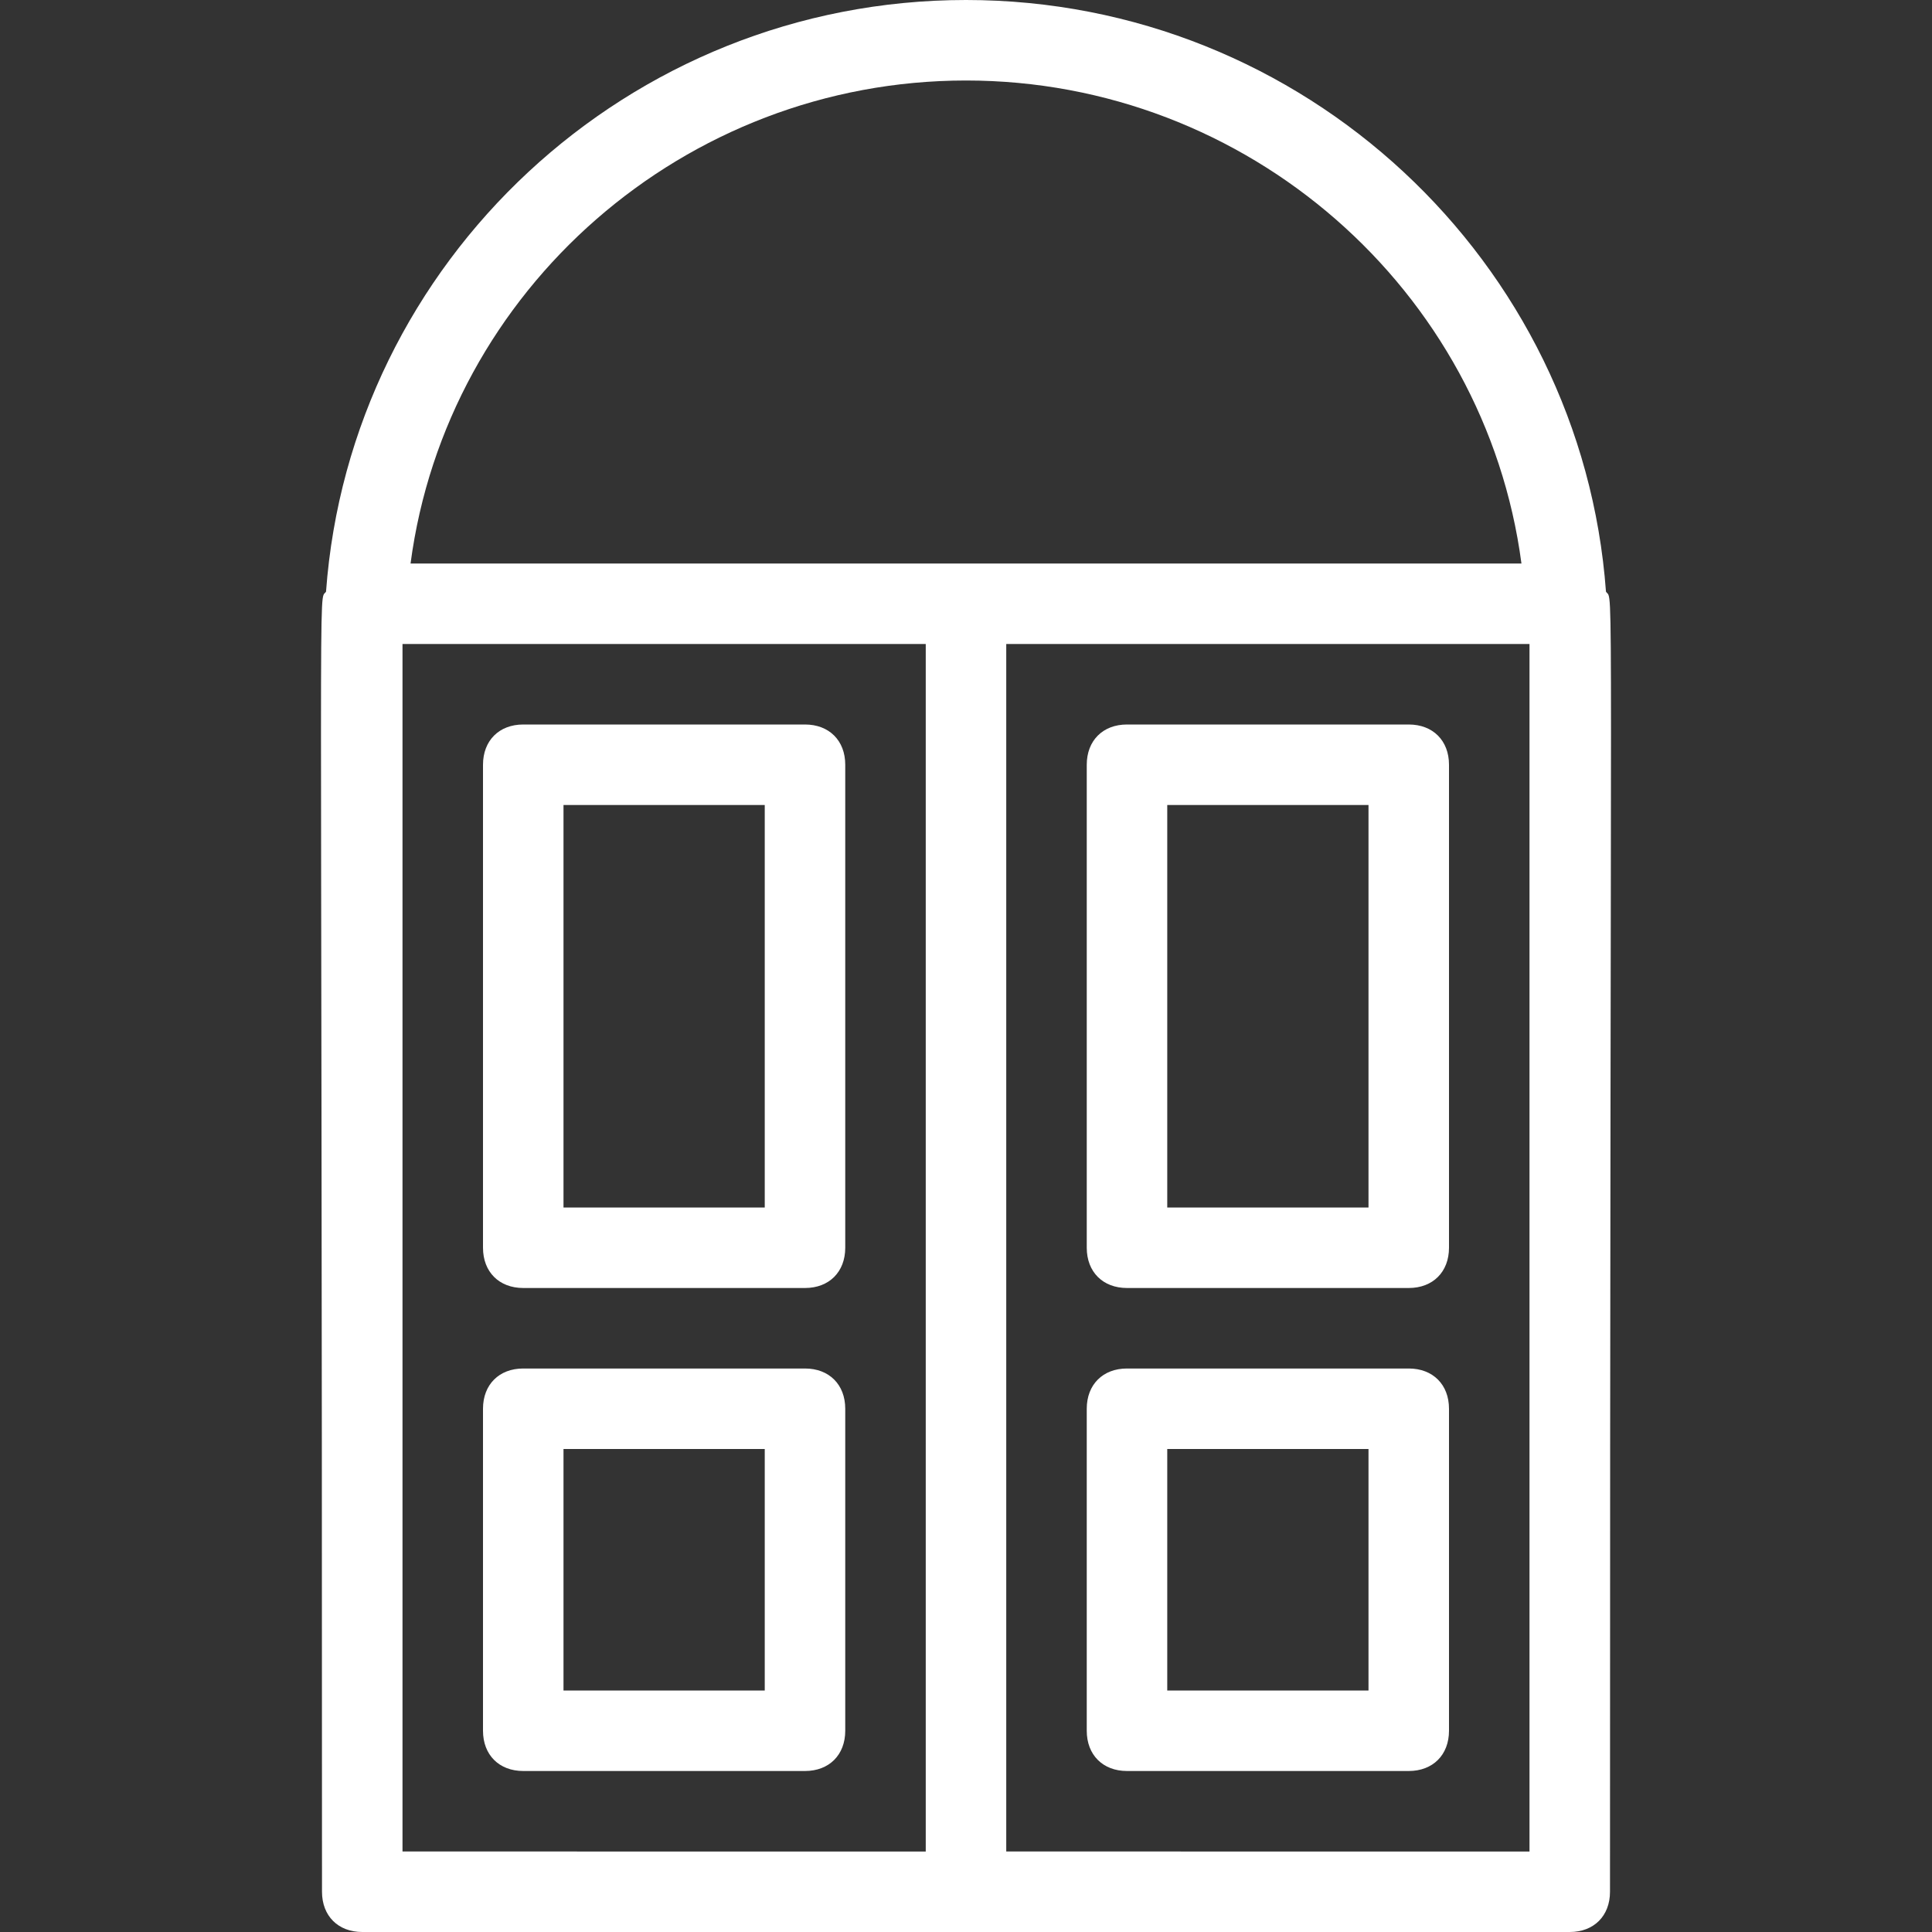 <svg xmlns="http://www.w3.org/2000/svg" version="1.1" xmlns:xlink="http://www.w3.org/1999/xlink" width="512" height="512" x="0" y="0" viewBox="0 0 48 48" style="enable-background:new 0 0 512 512" xml:space="preserve" class=""><rect x="0" y="0" width="48" height="48" fill="#333333" stroke="none"/><g><path d="M39.9 14.7C39.3 6.5 32.4 0 24 0S8.7 6.5 8.1 14.7C7.9 15 8 13 8 47c0 .6.4 1 1 1h30c.6 0 1-.4 1-1 0-34 .1-32-.1-32.3zM24 2c7 0 12.9 5.2 13.8 12H10.2C11.1 7.2 17 2 24 2zm-1 44H10V16h13zm15 0H25V16h13z" fill="#ffffff" opacity="1" data-original="#000000"></path><path d="M28 32h7c.6 0 1-.4 1-1V19c0-.6-.4-1-1-1h-7c-.6 0-1 .4-1 1v12c0 .6.4 1 1 1zm1-12h5v10h-5zM13 32h7c.6 0 1-.4 1-1V19c0-.6-.4-1-1-1h-7c-.6 0-1 .4-1 1v12c0 .6.4 1 1 1zm1-12h5v10h-5zM28 44h7c.6 0 1-.4 1-1v-8c0-.6-.4-1-1-1h-7c-.6 0-1 .4-1 1v8c0 .6.4 1 1 1zm1-8h5v6h-5zM13 44h7c.6 0 1-.4 1-1v-8c0-.6-.4-1-1-1h-7c-.6 0-1 .4-1 1v8c0 .6.4 1 1 1zm1-8h5v6h-5z" fill="#ffffff" opacity="1" data-original="#000000"></path></g></svg>